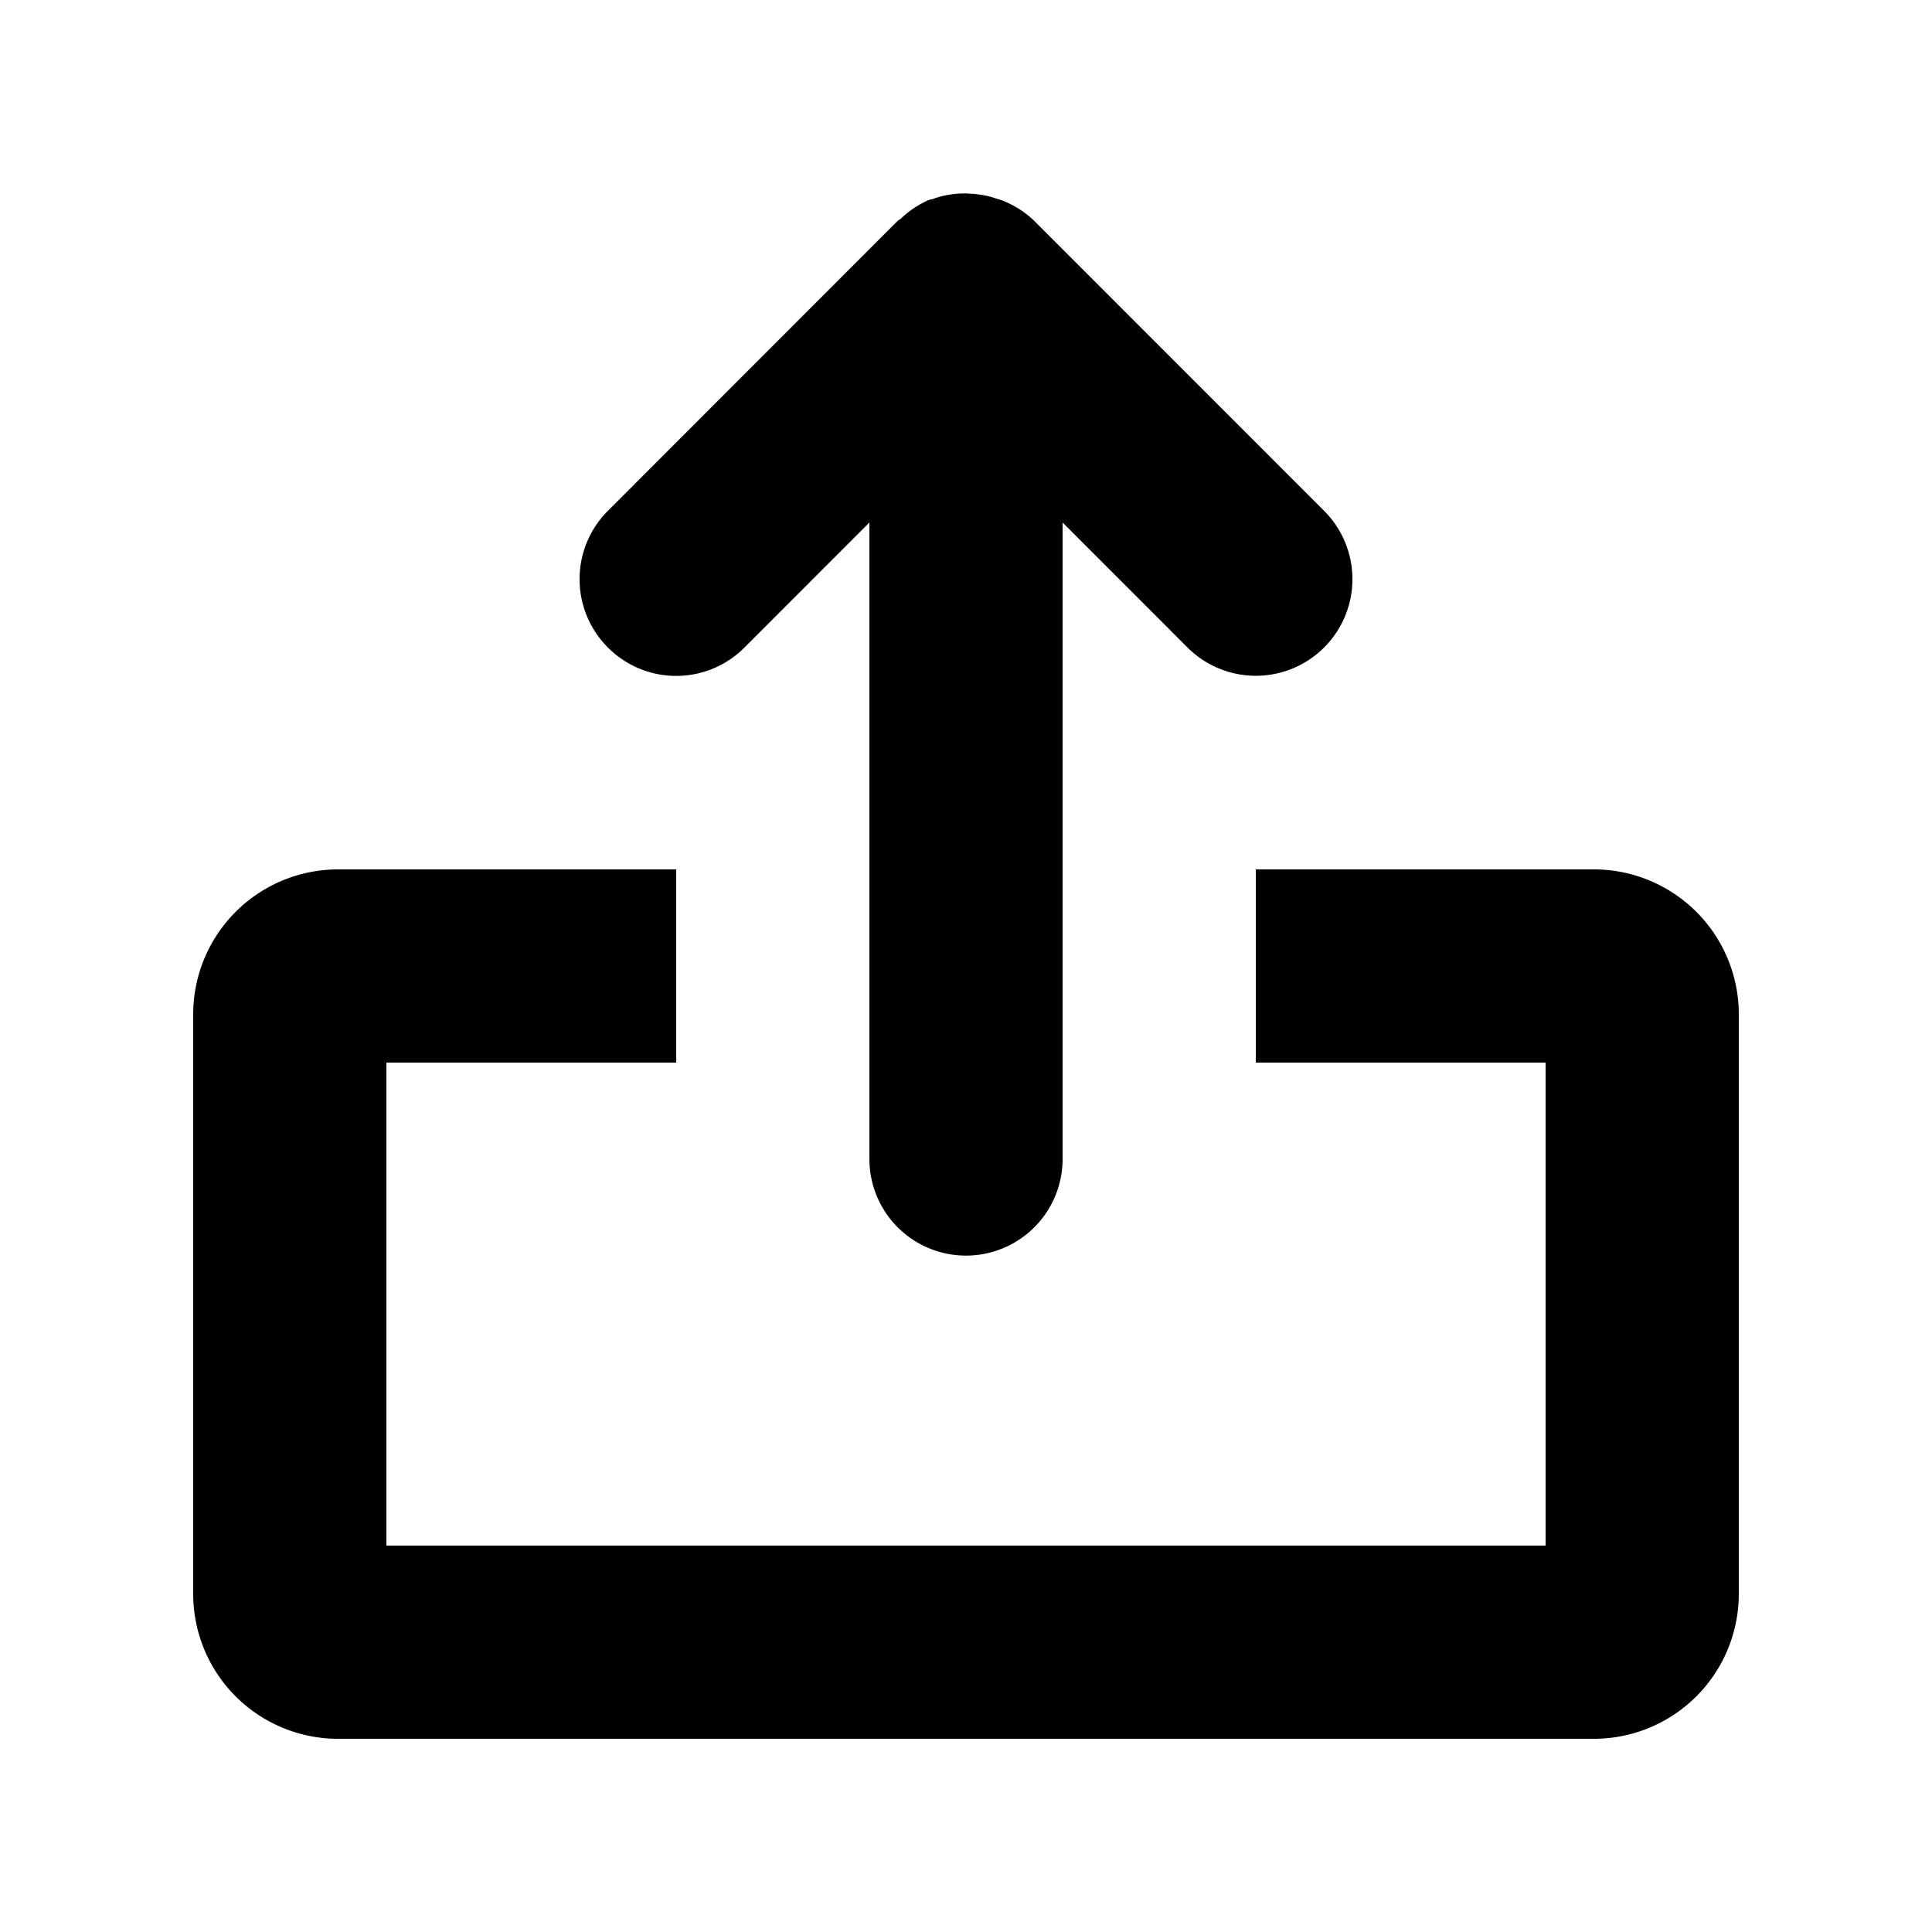 <svg viewBox="0 0 20 20" xmlns="http://www.w3.org/2000/svg"><path d="M6.293 6.703a.997.997 0 0 0 1.414 0l1.293-1.294v6.589a1 1 0 1 0 2 0v-6.589l1.293 1.294a1 1 0 1 0 1.414-1.415l-3-3.001a.994.994 0 0 0-.298-.198c-.027-.013-.055-.021-.082-.03l-.012-.003a.944.944 0 0 0-.257-.05l-.027-.002a.937.937 0 0 0-.385.06c-.004 0-.008 0-.012.002a.028.028 0 0 0-.013.003h-.004a1.002 1.002 0 0 0-.294.197c-.004.004-.01.007-.015.01l-.015.01-3 3.002a1 1 0 0 0 0 1.415zm-2.793 2.297a1.5 1.5 0 0 0-1.5 1.5v6a1.5 1.5 0 0 0 1.5 1.5h13a1.5 1.5 0 0 0 1.5-1.5v-6a1.5 1.5 0 0 0-1.5-1.5h-3.5v2h3v5h-12v-5h3v-2h-3.5z"/></svg>